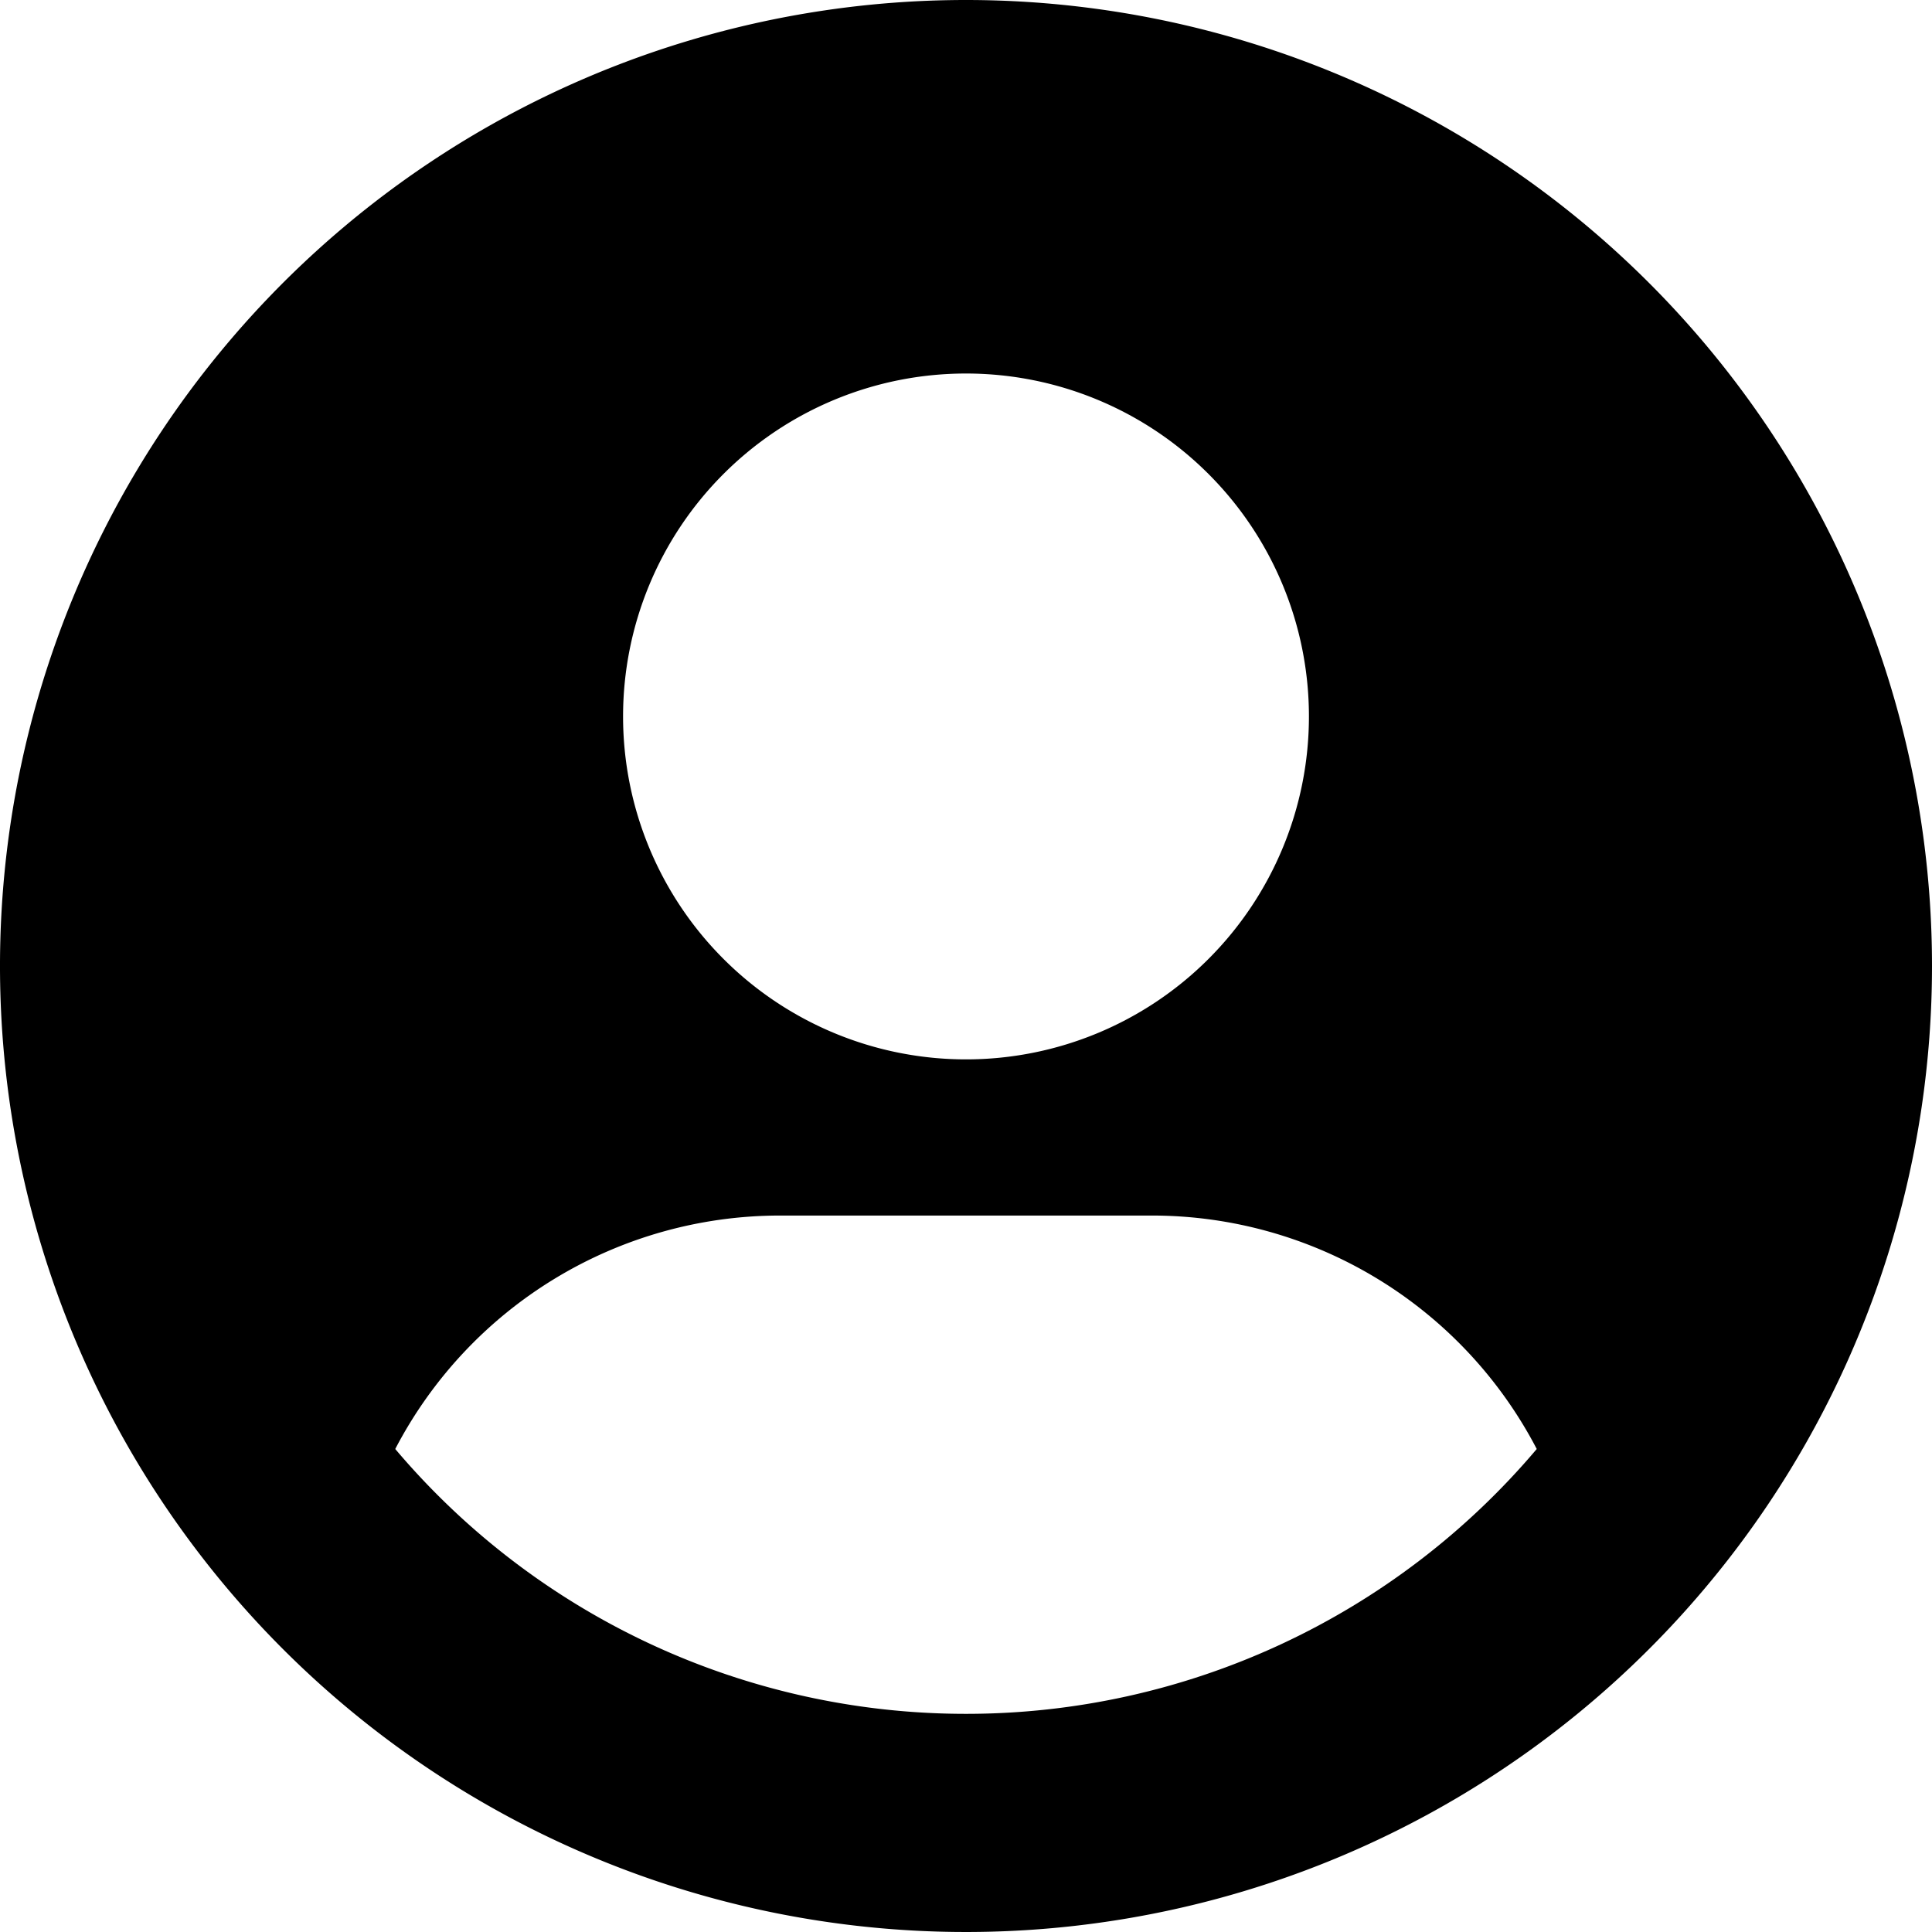 <svg id="圖層_1" data-name="圖層 1" xmlns="http://www.w3.org/2000/svg" viewBox="0 0 24 24"><path id="Icon_awesome-user-circle" data-name="Icon awesome-user-circle" d="M12,0A12,12,0,1,0,24,12,12,12,0,0,0,12,0Zm0,4.64A4.26,4.26,0,1,1,7.74,8.9,4.26,4.26,0,0,1,12,4.64Zm0,16.65A9.28,9.28,0,0,1,4.91,18,5.39,5.39,0,0,1,9.68,15.1h4.64A5.39,5.39,0,0,1,19.09,18,9.28,9.28,0,0,1,12,21.29Z"/></svg>